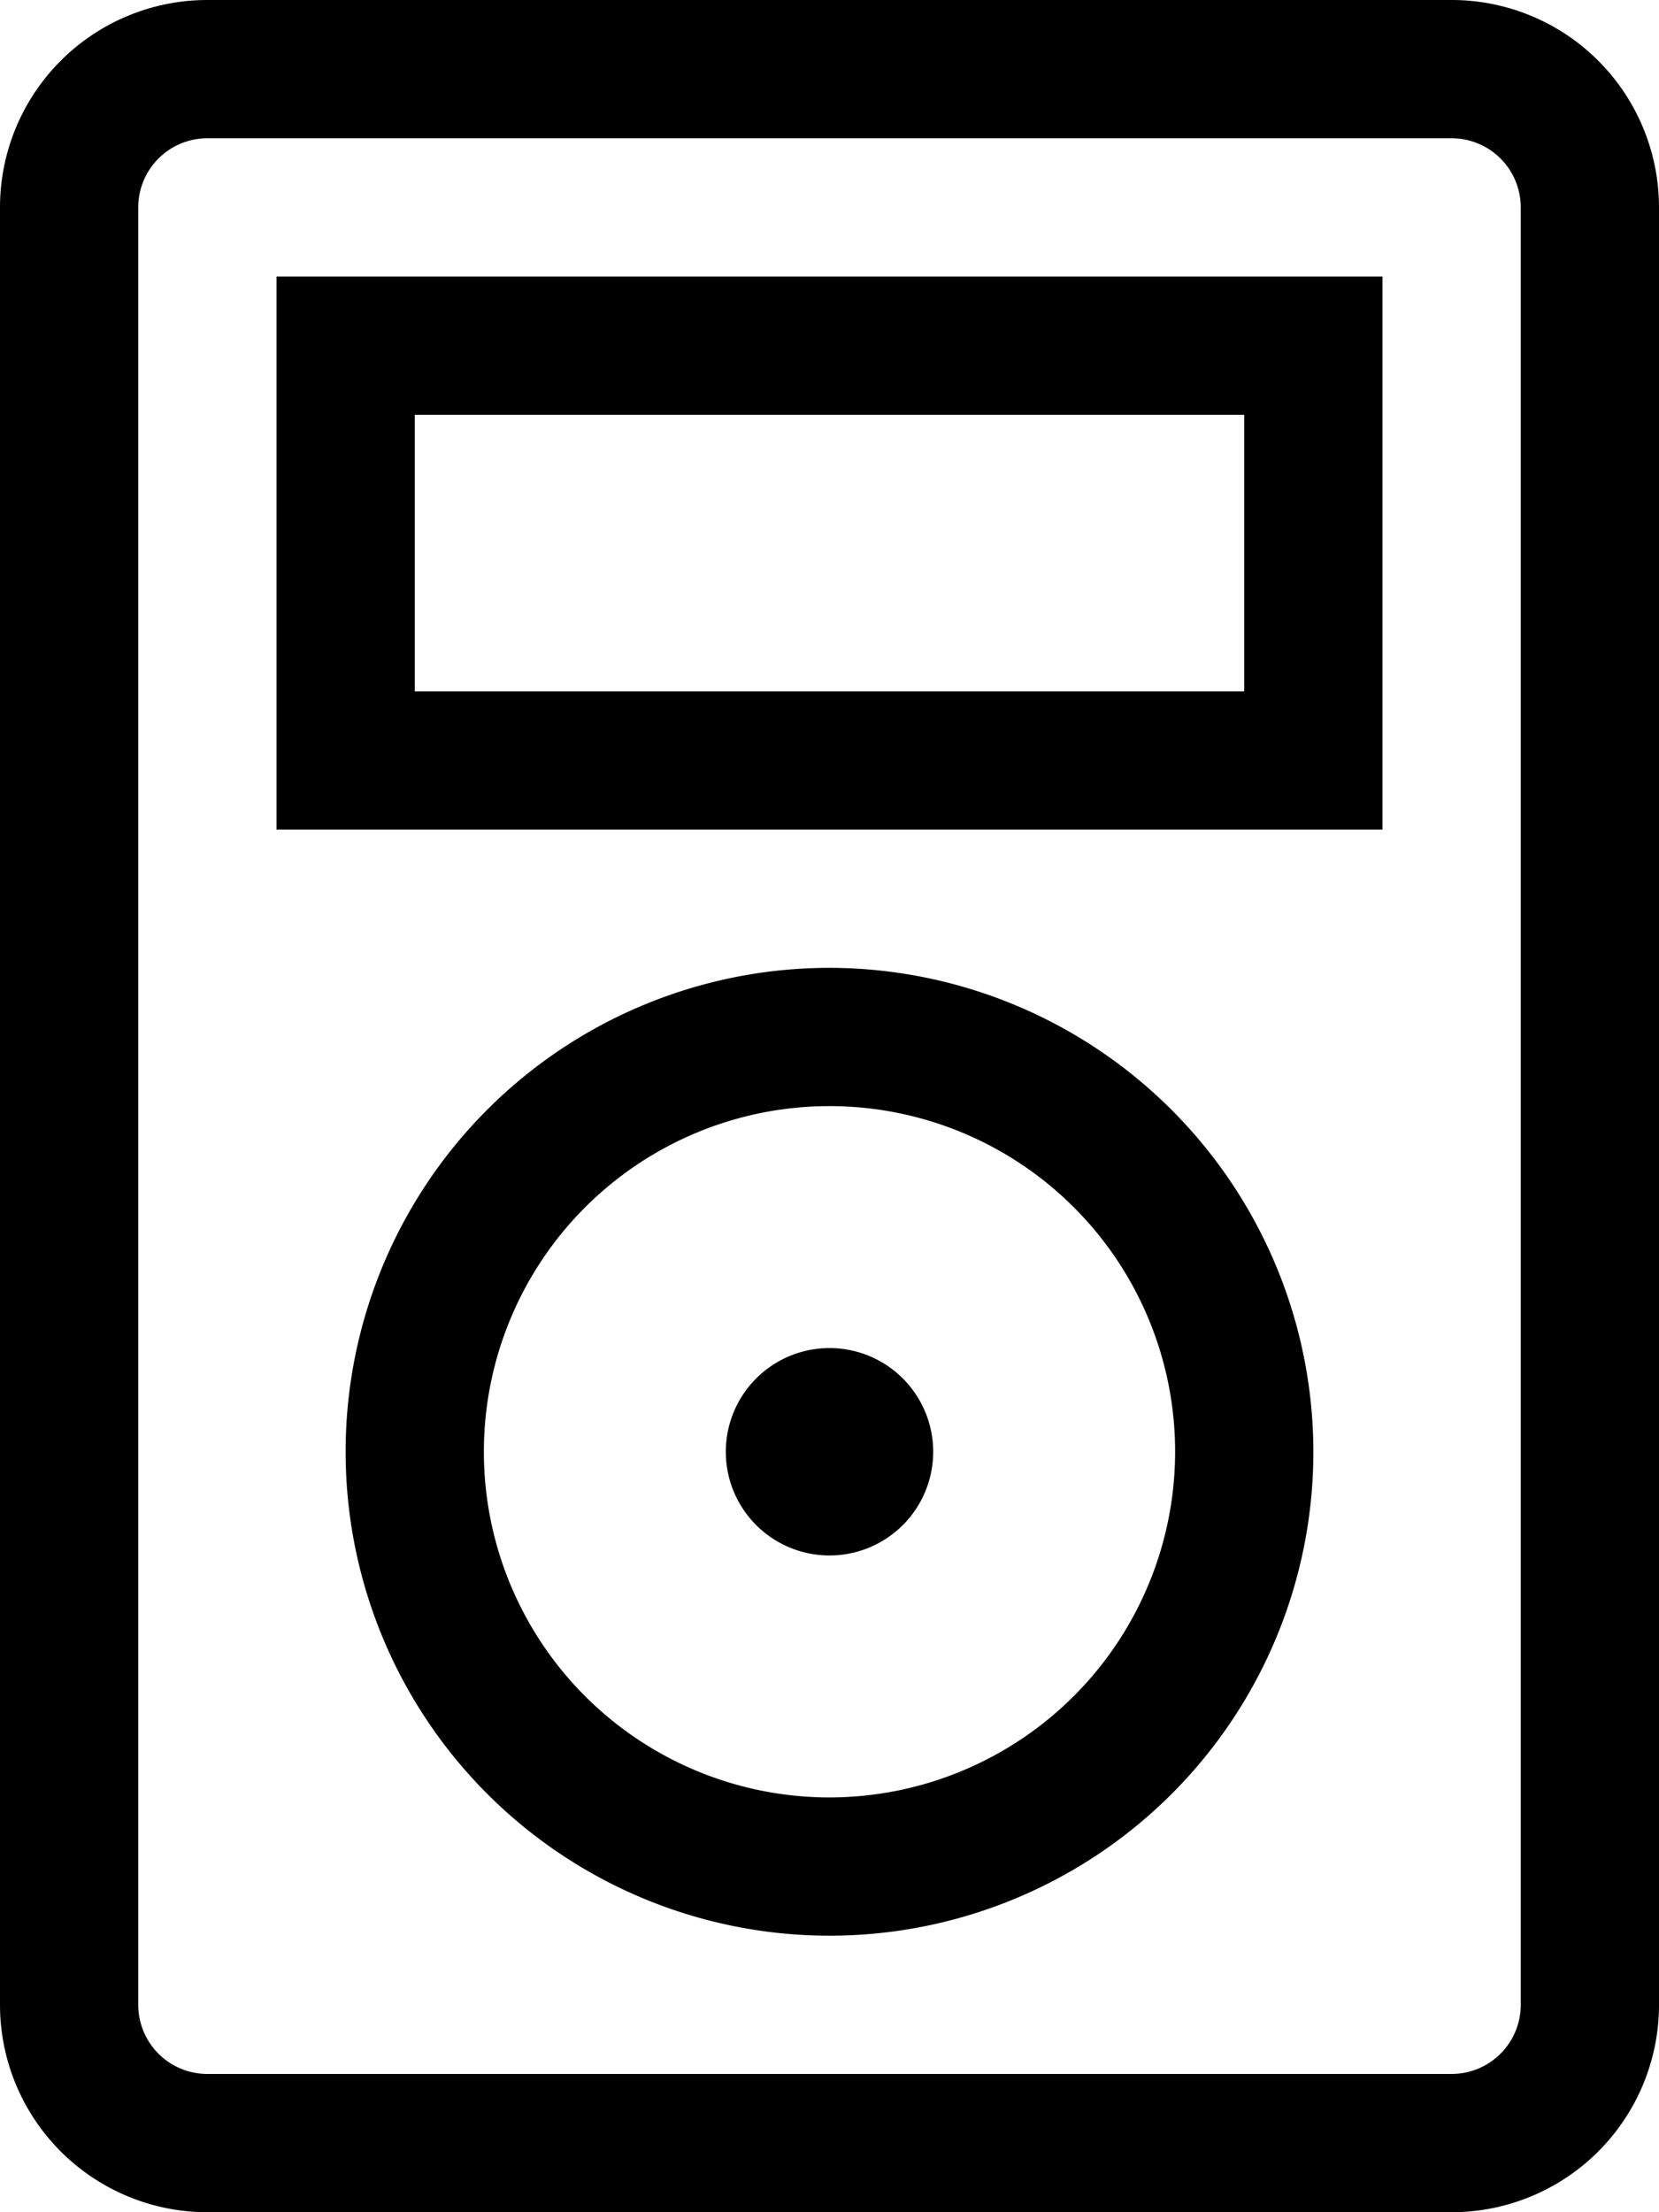 <svg xmlns="http://www.w3.org/2000/svg" viewBox="0 0 384 512">
<!--
Font Awesome Pro 5.15.0 by @fontawesome - https://fontawesome.com
License - https://fontawesome.com/license (Commercial License)
-->
<path d="M64 192h256V64H64zm32-96h192v64H96zM336 0H48A48 48 0 0 0 0 48v416a48 48 0 0 0 48 48h288a48 48 0 0 0 48-48V48a48 48 0 0 0-48-48zm16 464a16 16 0 0 1-16 16H48a16 16 0 0 1-16-16V48a16 16 0 0 1 16-16h288a16 16 0 0 1 16 16zM192 224a112 112 0 1 0 112 112 112.14 112.14 0 0 0-112-112zm0 192a80 80 0 1 1 80-80 80.08 80.08 0 0 1-80 80zm0-104a24 24 0 1 0 24 24 24 24 0 0 0-24-24z"/></svg>